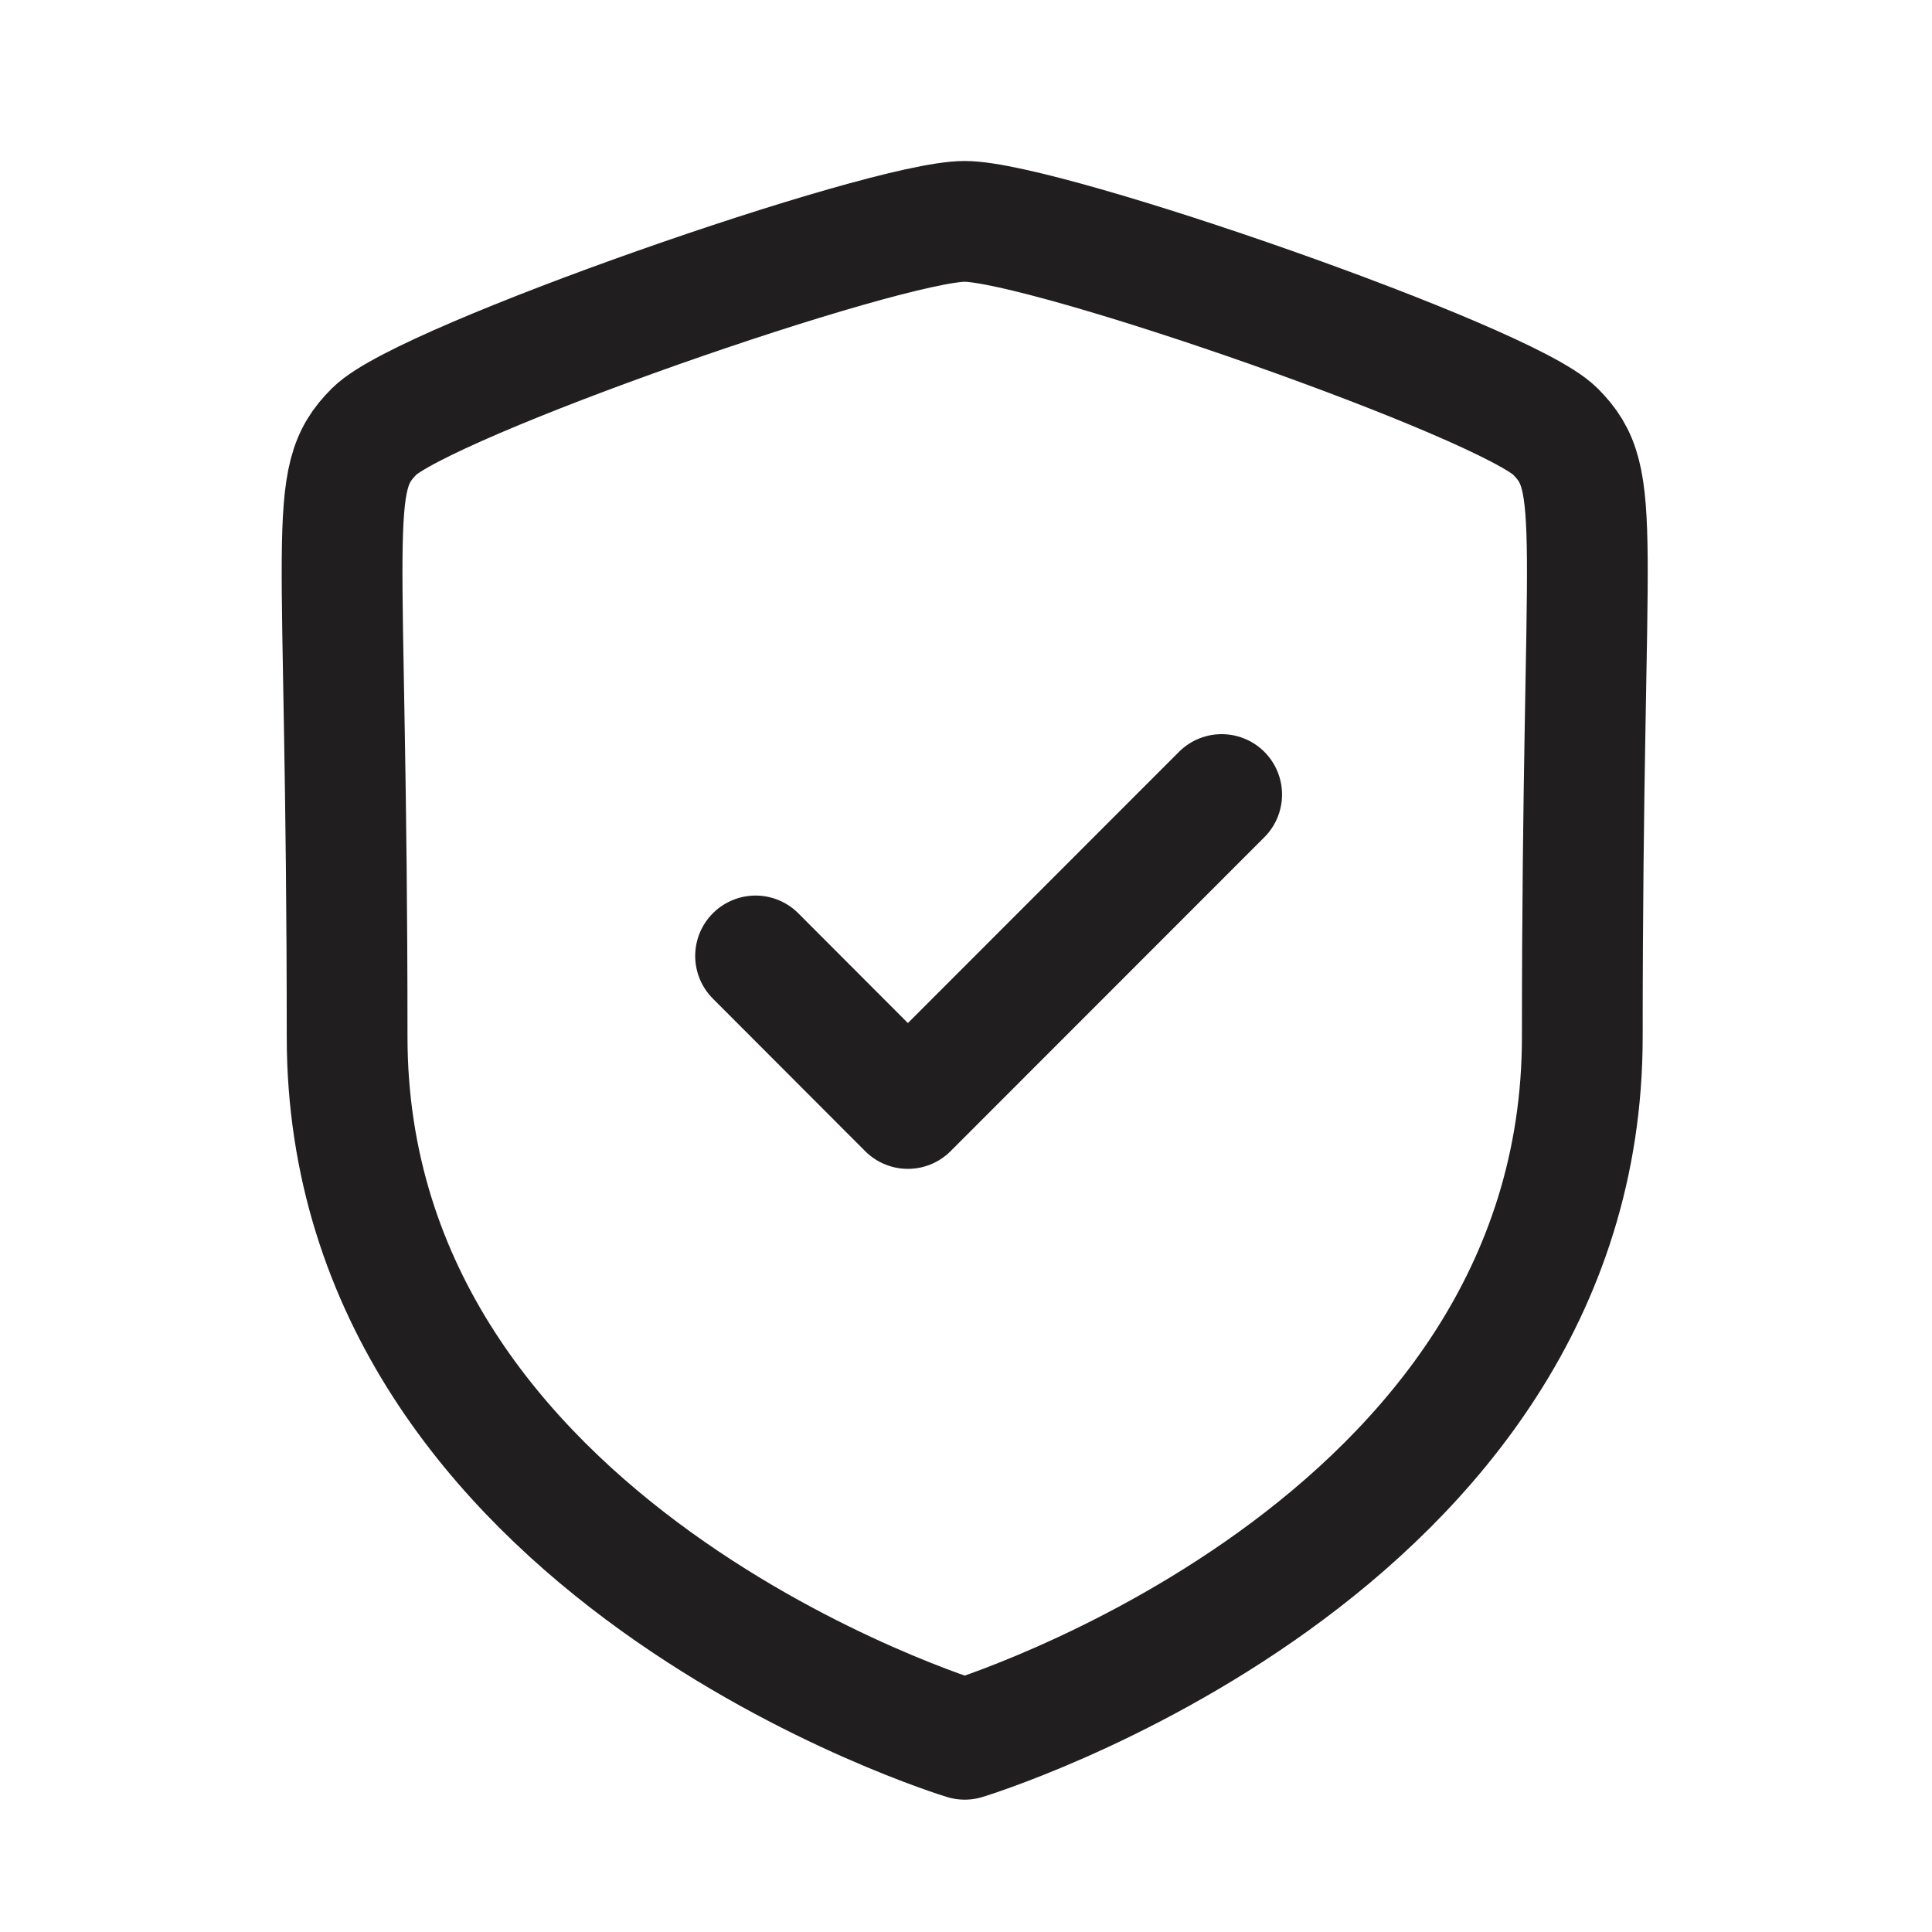 <?xml version="1.0" encoding="UTF-8"?> <svg xmlns="http://www.w3.org/2000/svg" width="24" height="24" viewBox="0 0 24 24" fill="none"> <path d="M9.386 11.875L11.278 13.77L15.176 9.87M11.984 21.606C11.984 21.606 19.656 19.283 19.656 12.879C19.656 6.474 19.934 5.974 19.319 5.358C18.703 4.742 12.99 2.75 11.984 2.75C10.978 2.75 5.265 4.742 4.65 5.358C4.034 5.974 4.312 6.474 4.312 12.879C4.312 19.283 11.984 21.606 11.984 21.606Z" stroke="#201E1F" stroke-width="1.5" stroke-linecap="round" stroke-linejoin="round"></path> </svg> 